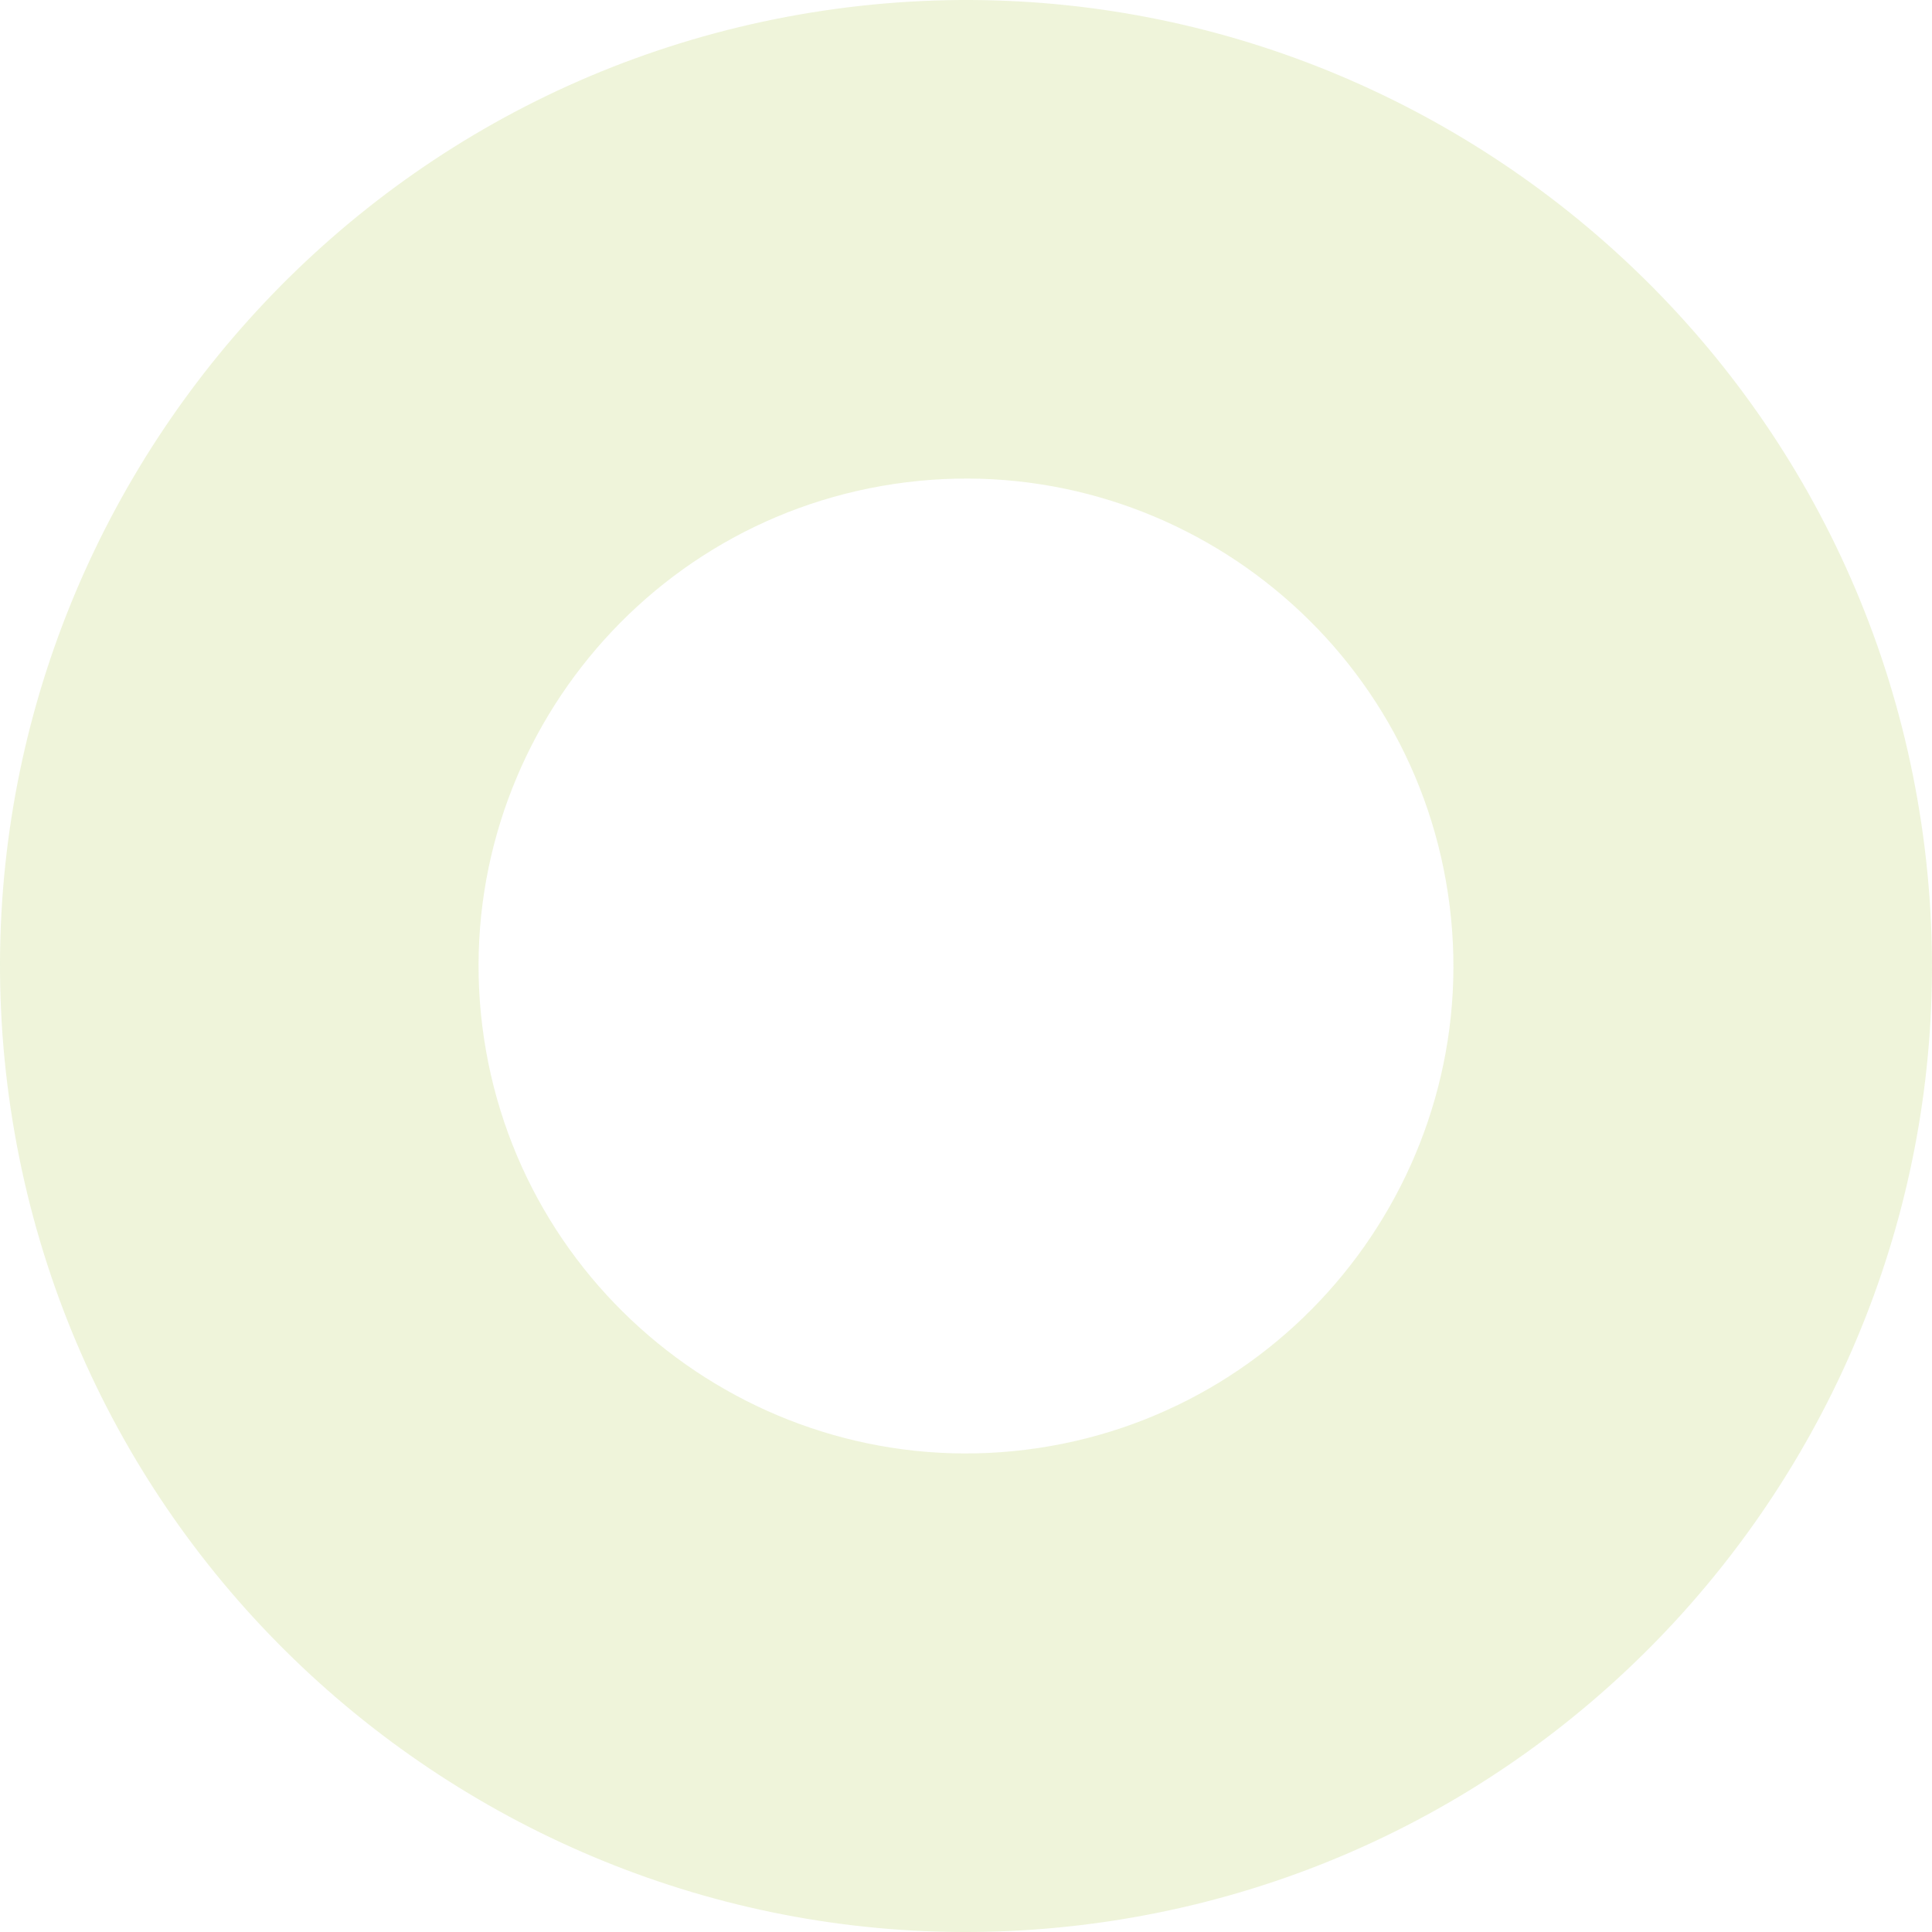 <svg xmlns="http://www.w3.org/2000/svg" width="936" height="936" viewBox="0 0 936 936"><defs><clipPath id="a"><path data-name="Rectangle 188" fill="#91b508" d="M0 0h936v936H0z"/></clipPath></defs><g data-name="Groupe 59" opacity=".15" clip-path="url(#a)"><path data-name="Tracé 151" d="M234.438 502.8c-19.172-128.778 70.012-249.163 198.808-268.355 128.767-19.172 249.134 70 268.306 198.789 19.172 128.748-69.993 249.134-198.761 268.335-128.738 19.163-249.133-70.022-268.353-198.769m302.546 428.064c255.163-38.059 431.856-276.6 393.873-531.774C892.846 143.87 654.293-32.851 399.092 5.141 143.863 43.171-32.859 281.733 5.143 536.943c38.087 255.21 276.649 431.9 531.841 393.921" fill="#91b508"/></g></svg>